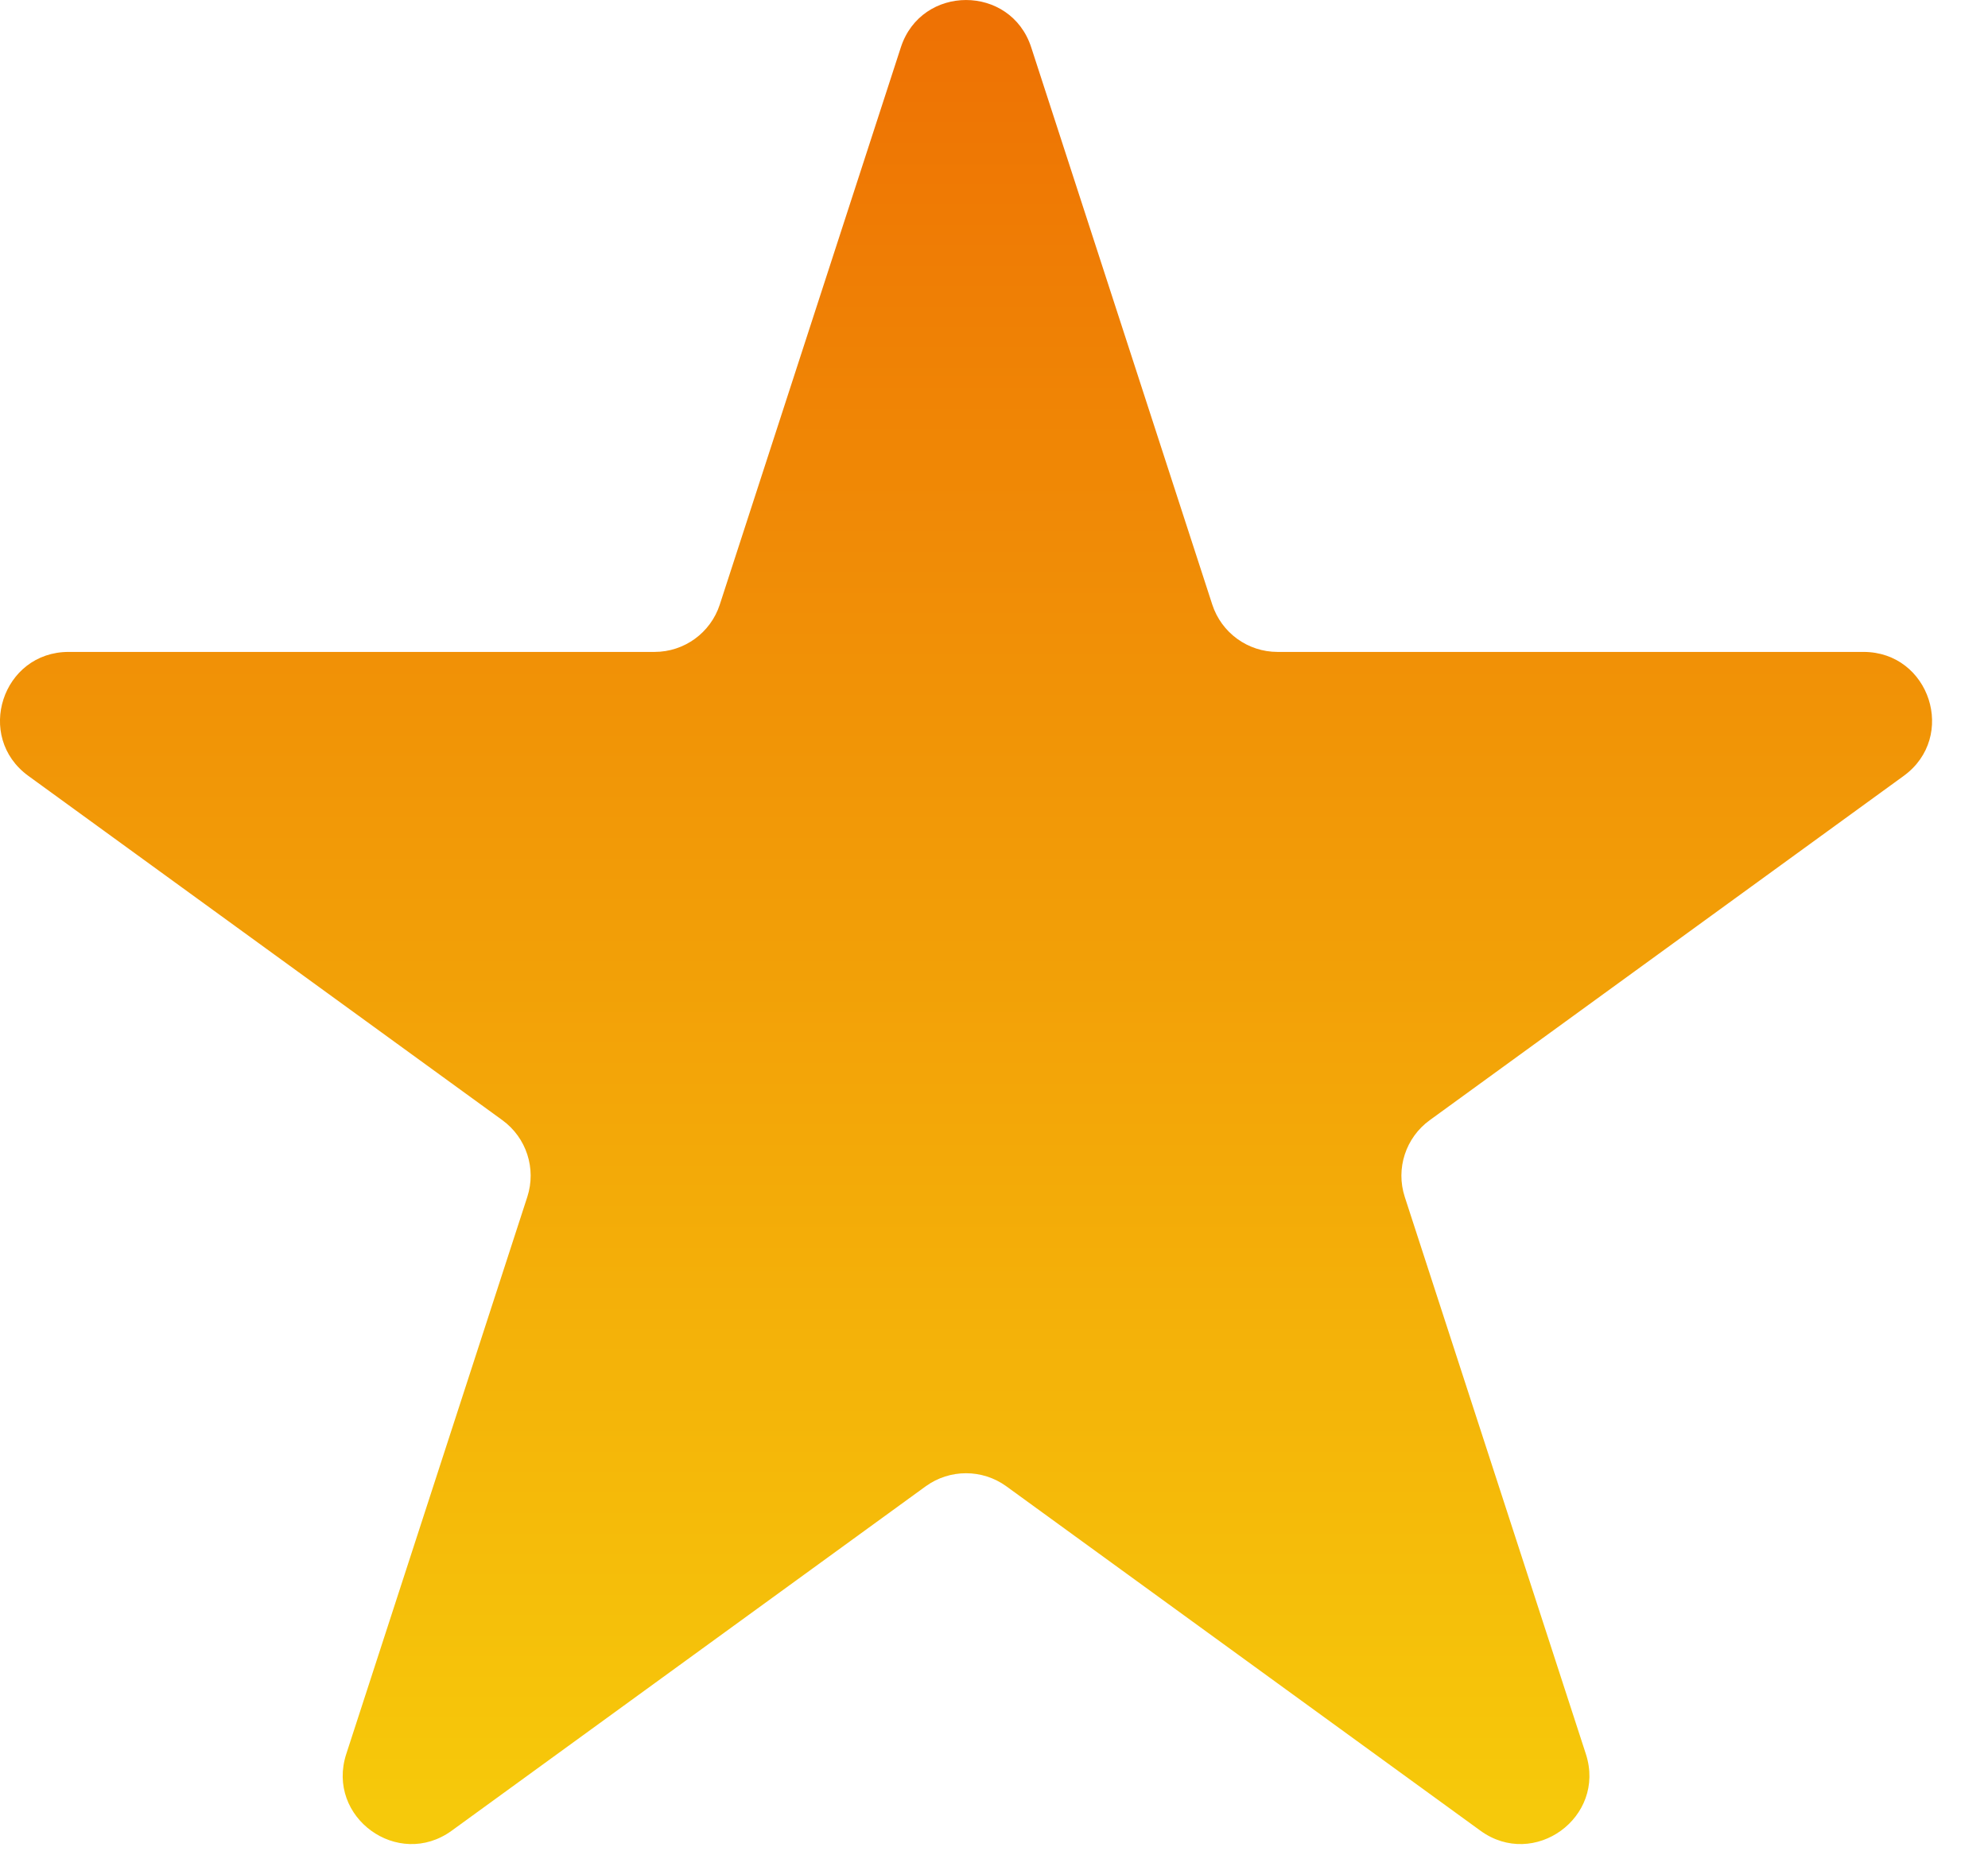 <svg width="29" height="27" viewBox="0 0 29 27" fill="none" xmlns="http://www.w3.org/2000/svg">
<path d="M13.141 0.691C13.441 -0.23 14.744 -0.23 15.043 0.691L17.684 8.82C17.818 9.232 18.202 9.511 18.636 9.511L27.183 9.511C28.151 9.511 28.554 10.75 27.77 11.32L20.856 16.343C20.505 16.598 20.358 17.049 20.492 17.462L23.134 25.59C23.433 26.512 22.378 27.278 21.595 26.708L14.68 21.684C14.329 21.43 13.855 21.43 13.504 21.684L6.59 26.708C5.806 27.278 4.752 26.512 5.051 25.59L7.692 17.462C7.826 17.049 7.679 16.598 7.329 16.343L0.414 11.32C-0.37 10.75 0.033 9.511 1.002 9.511L9.549 9.511C9.982 9.511 10.366 9.232 10.5 8.82L13.141 0.691Z" fill="url(#paint0_linear_8_131)"/>
<defs>
<linearGradient id="paint0_linear_8_131" x1="14.092" y1="-2.236" x2="14.092" y2="31.764" gradientUnits="userSpaceOnUse">
<stop stop-color="#ED6903"/>
<stop offset="1" stop-color="#F8DB0C"/>
</linearGradient>
</defs>
</svg>

